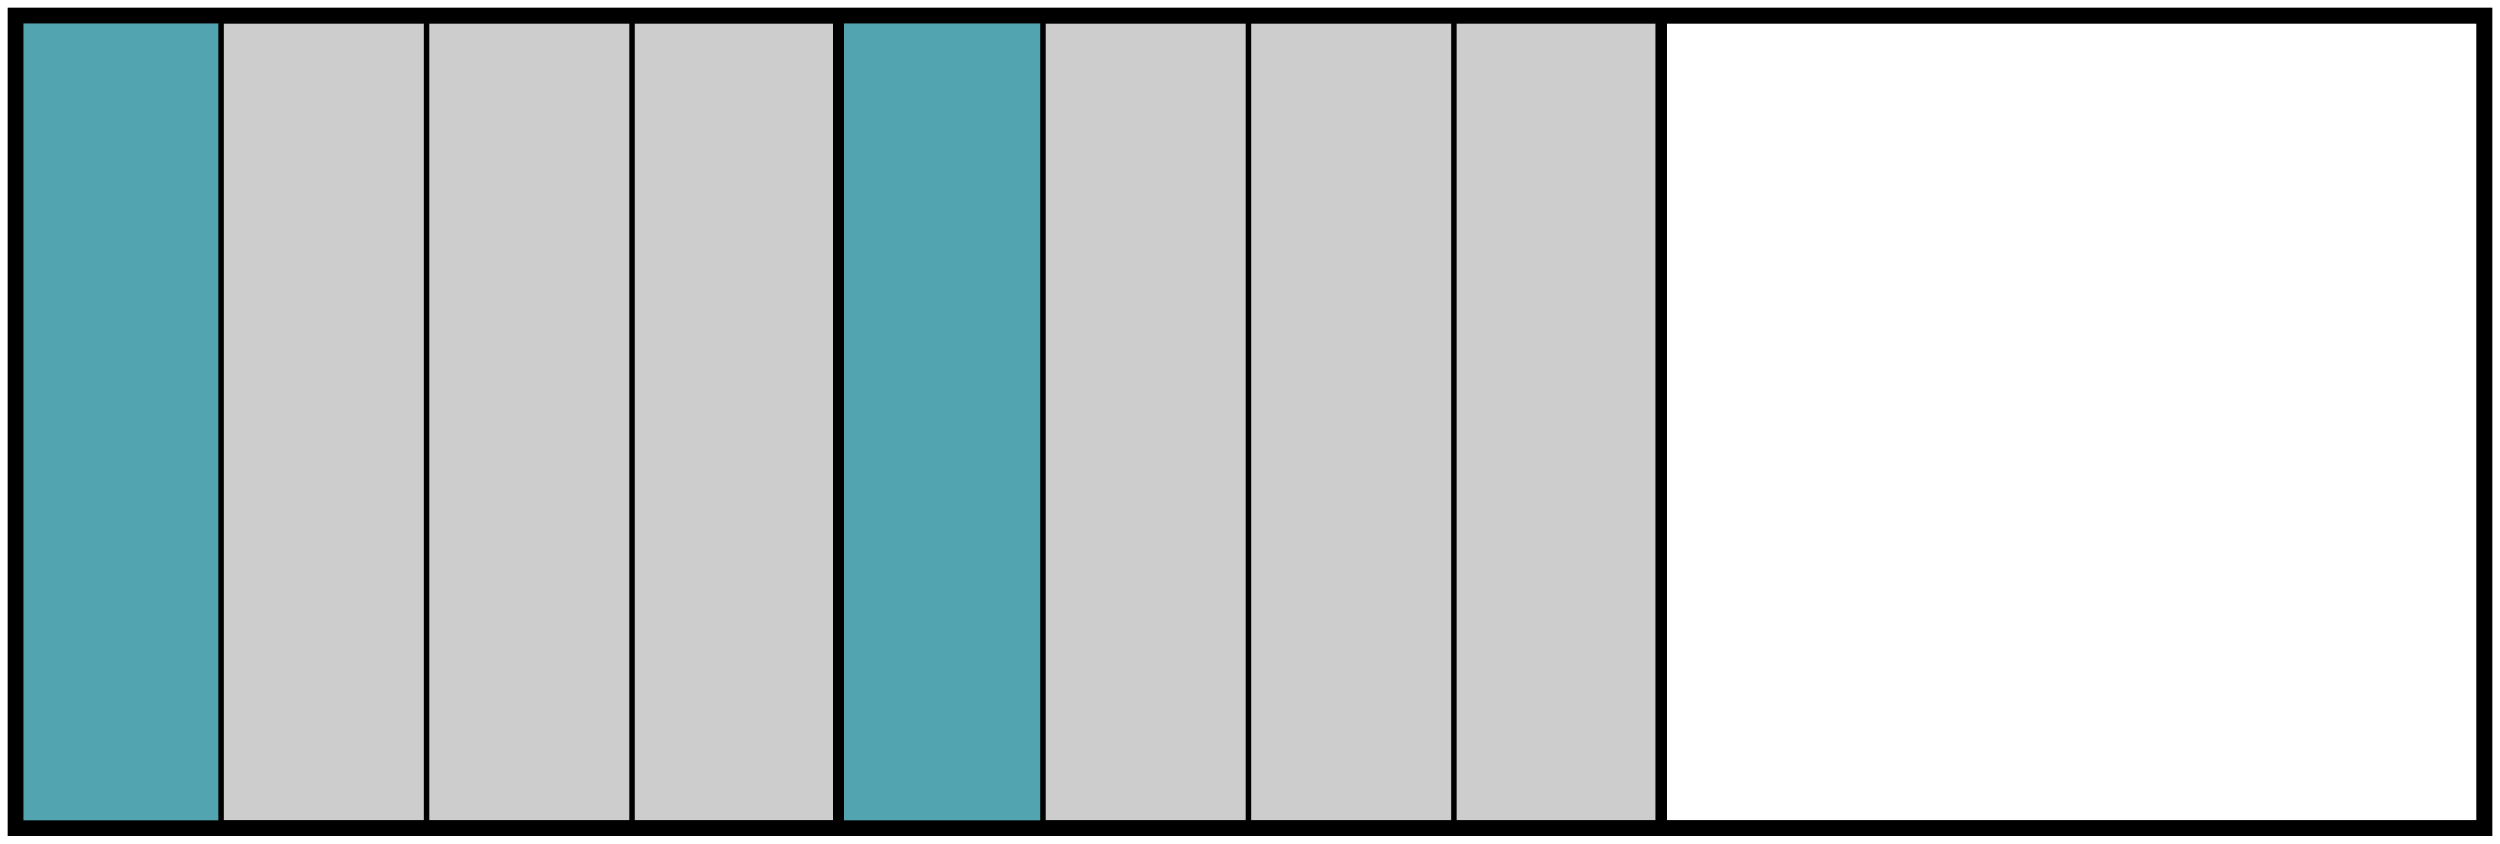 <svg xmlns="http://www.w3.org/2000/svg" id="division-svg" width="800" height="270" alt="Division model will be displayed here."><rect x="5" y="5" width="790" height="260" fill="none" stroke="none" stroke-width="0"/><rect x="5" y="5" width="526.66" height="260" fill="#cdcdcd" opacity="1" stroke="#000000" stroke-width="0"/><line stroke-width="3.5" stroke="#000000" x1="268.33" y1="5" x2="268.33" y2="265"/><line stroke-width="3.5" stroke="#000000" x1="531.66" y1="5" x2="531.66" y2="265"/><rect x="5" y="5" width="790" height="260" fill="none" stroke="#000000" stroke-width="5"/><rect x="5" y="5" width="263" height="260" fill="none" stroke="none" stroke-width="0"/><rect x="5" y="5" width="65.75" height="260" fill="#52a4b0" opacity="1" stroke="#000000" stroke-width="0"/><line stroke-width="1.75" stroke="#000000" x1="70.75" y1="5" x2="70.75" y2="265"/><line stroke-width="1.75" stroke="#000000" x1="136.5" y1="5" x2="136.5" y2="265"/><line stroke-width="1.75" stroke="#000000" x1="202.25" y1="5" x2="202.25" y2="265"/><rect x="5" y="5" width="263" height="260" fill="none" stroke="#000000" stroke-width="2.5"/><rect x="268" y="5" width="263" height="260" fill="none" stroke="none" stroke-width="0"/><rect x="268" y="5" width="65.75" height="260" fill="#52a4b0" opacity="1" stroke="#000000" stroke-width="0"/><line stroke-width="1.75" stroke="#000000" x1="333.75" y1="5" x2="333.75" y2="265"/><line stroke-width="1.75" stroke="#000000" x1="399.5" y1="5" x2="399.5" y2="265"/><line stroke-width="1.75" stroke="#000000" x1="465.25" y1="5" x2="465.25" y2="265"/><rect x="268" y="5" width="263" height="260" fill="none" stroke="#000000" stroke-width="2.5"/><rect x="5" y="5" width="790" height="260" fill="none" stroke="none" stroke-width="0"/><rect x="5" y="5" width="526.66" height="260" fill="transparent" opacity="1" stroke="#000000" stroke-width="0"/><line stroke-width="3.5" stroke="#000000" x1="268.33" y1="5" x2="268.33" y2="265"/><line stroke-width="3.5" stroke="#000000" x1="531.66" y1="5" x2="531.66" y2="265"/><rect x="5" y="5" width="790" height="260" fill="none" stroke="#000000" stroke-width="5"/></svg>